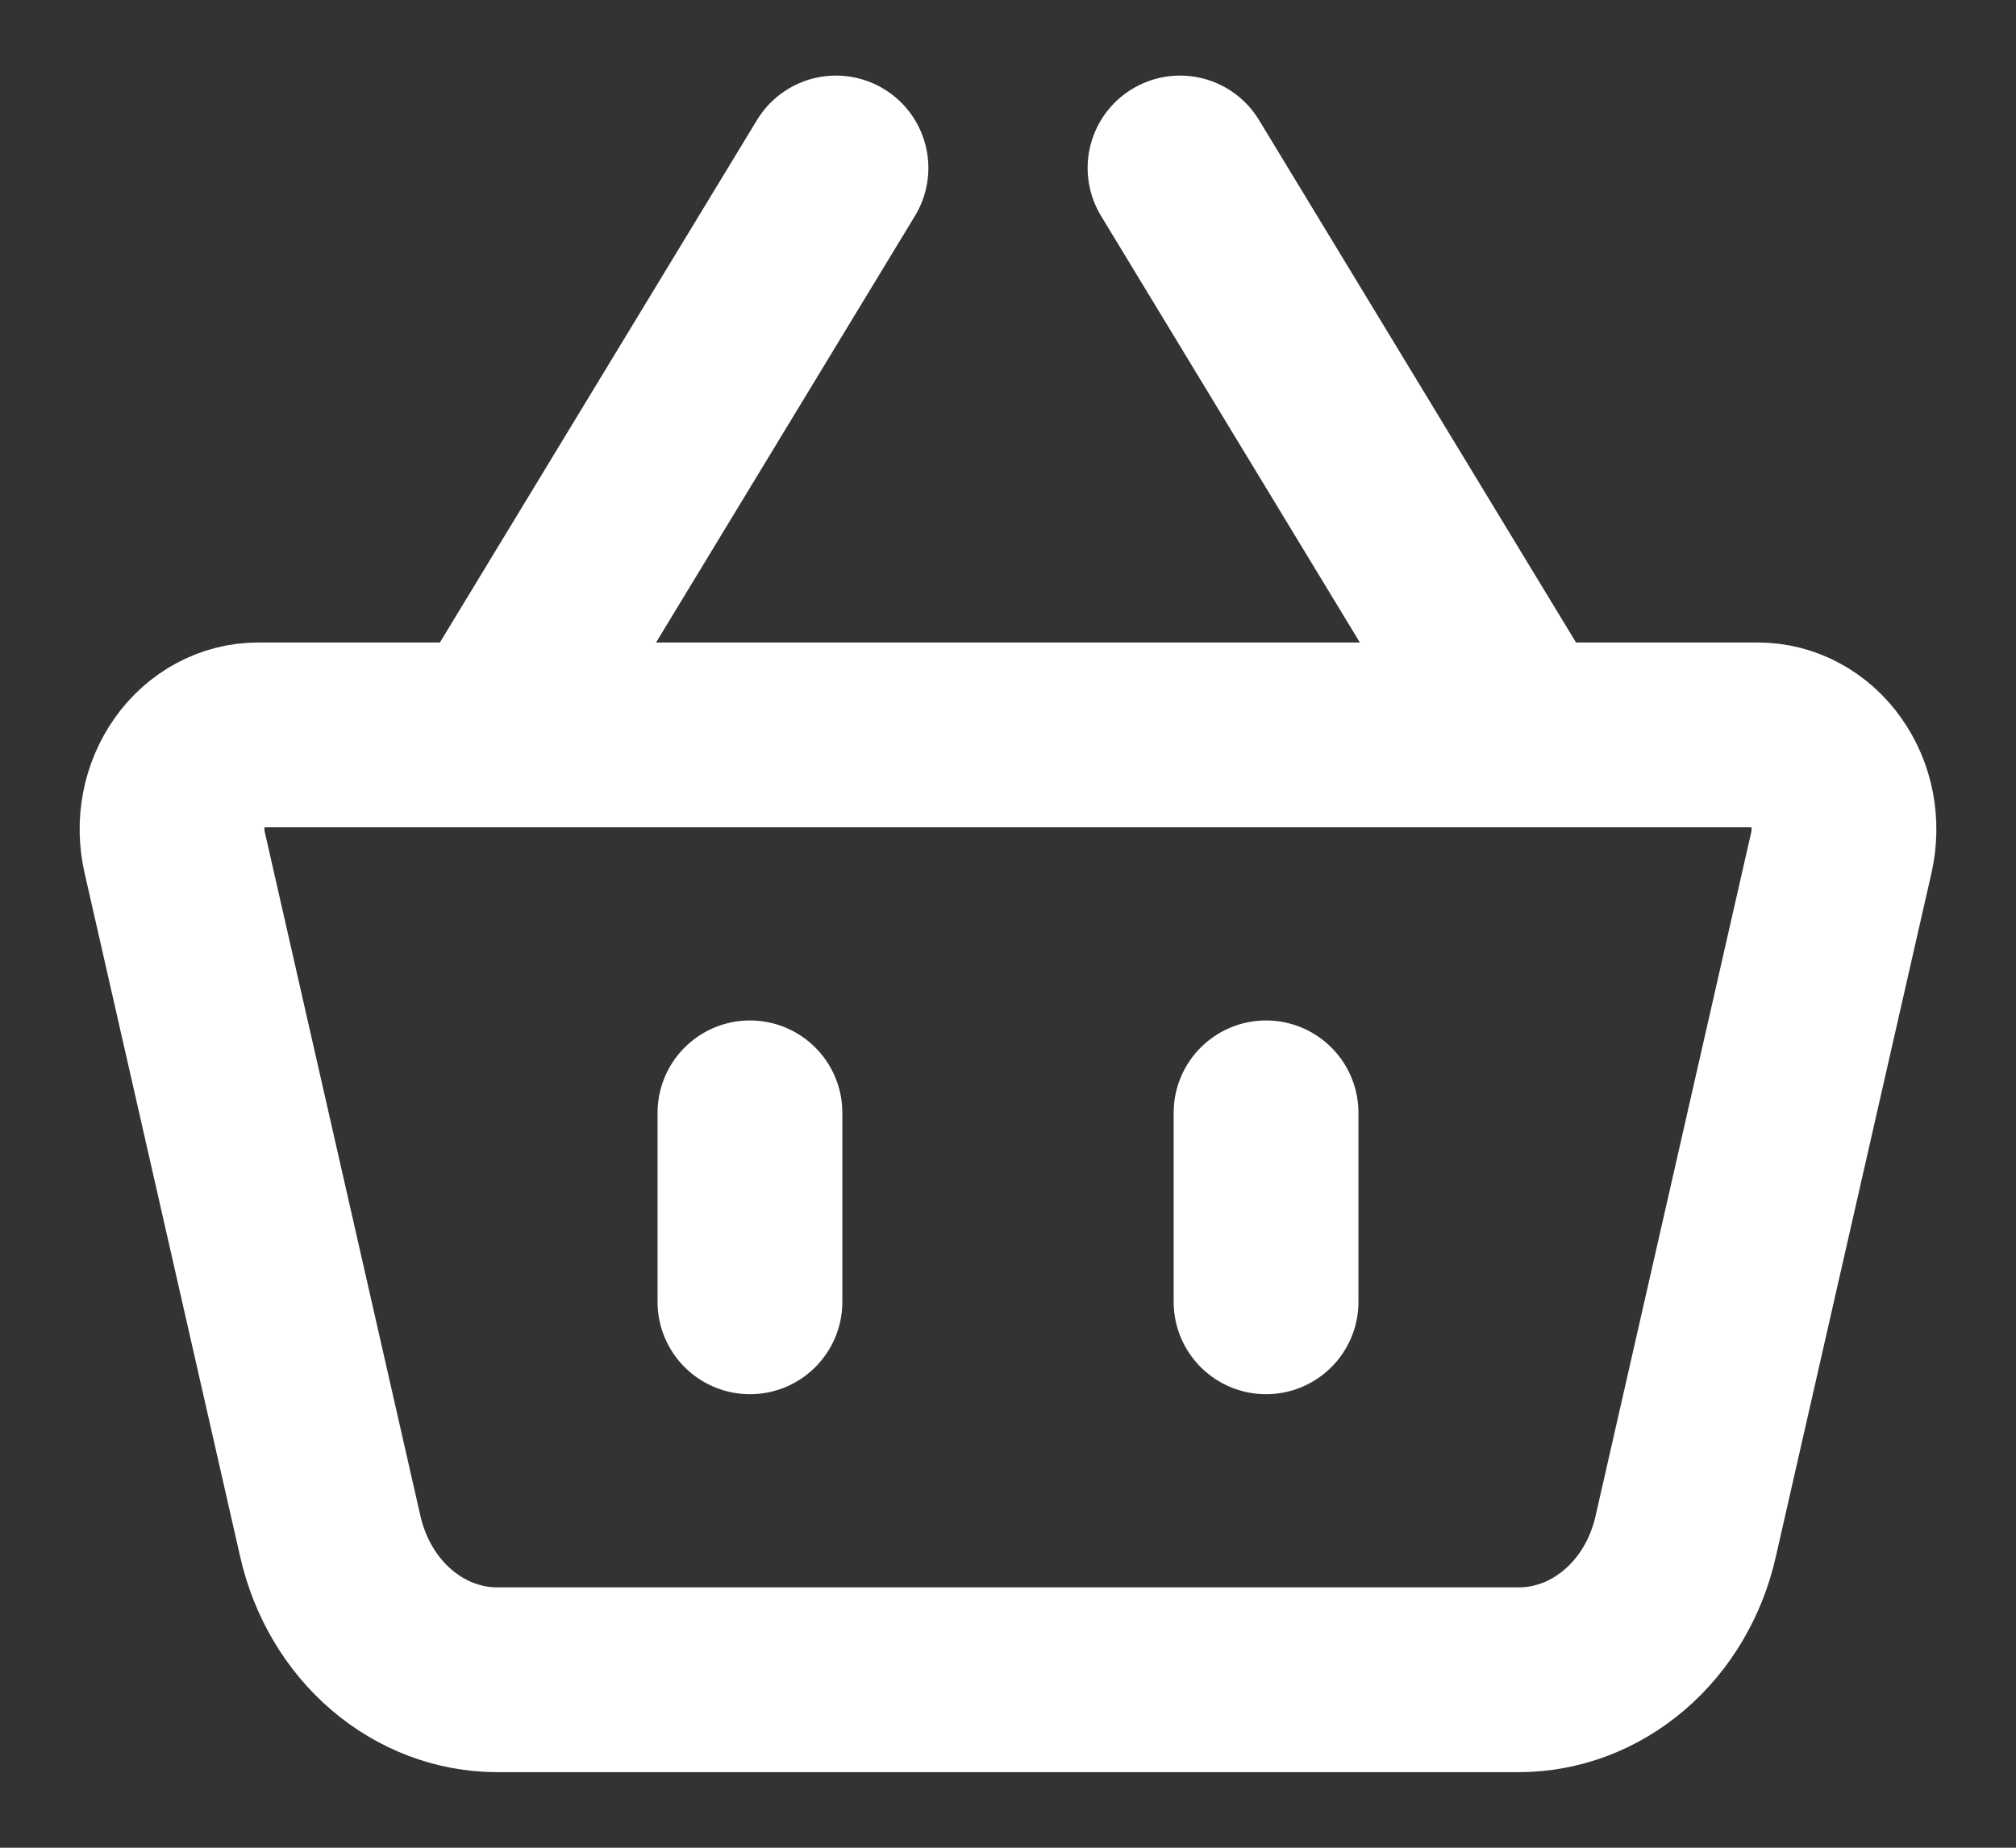<svg width="24" height="22" viewBox="0 0 24 22" fill="none" xmlns="http://www.w3.org/2000/svg">
<rect x="0" y="0" width="24" height="22" fill="#333333" stroke="none"/>
<path d="M2.079 10.148C2.041 9.982 2.038 9.809 2.07 9.642C2.102 9.475 2.169 9.318 2.265 9.183C2.36 9.048 2.483 8.939 2.623 8.864C2.763 8.789 2.916 8.75 3.072 8.75H20.929C21.084 8.75 21.238 8.789 21.377 8.864C21.517 8.939 21.64 9.048 21.735 9.183C21.831 9.317 21.898 9.474 21.93 9.641C21.962 9.808 21.959 9.981 21.922 10.147L20.067 18.296C19.957 18.782 19.701 19.215 19.341 19.523C18.981 19.832 18.538 20 18.081 20H5.919C5.463 20 5.019 19.832 4.659 19.523C4.299 19.215 4.044 18.782 3.933 18.296L2.079 10.148Z" stroke="white" stroke-width="2.2" stroke-linejoin="round"/>
<path d="M8.928 13.25V15.5M15.072 13.25V15.5M5.856 8.75L9.952 2M18.143 8.75L14.048 2" stroke="white" stroke-width="2.2" stroke-linecap="round"/>
</svg>
